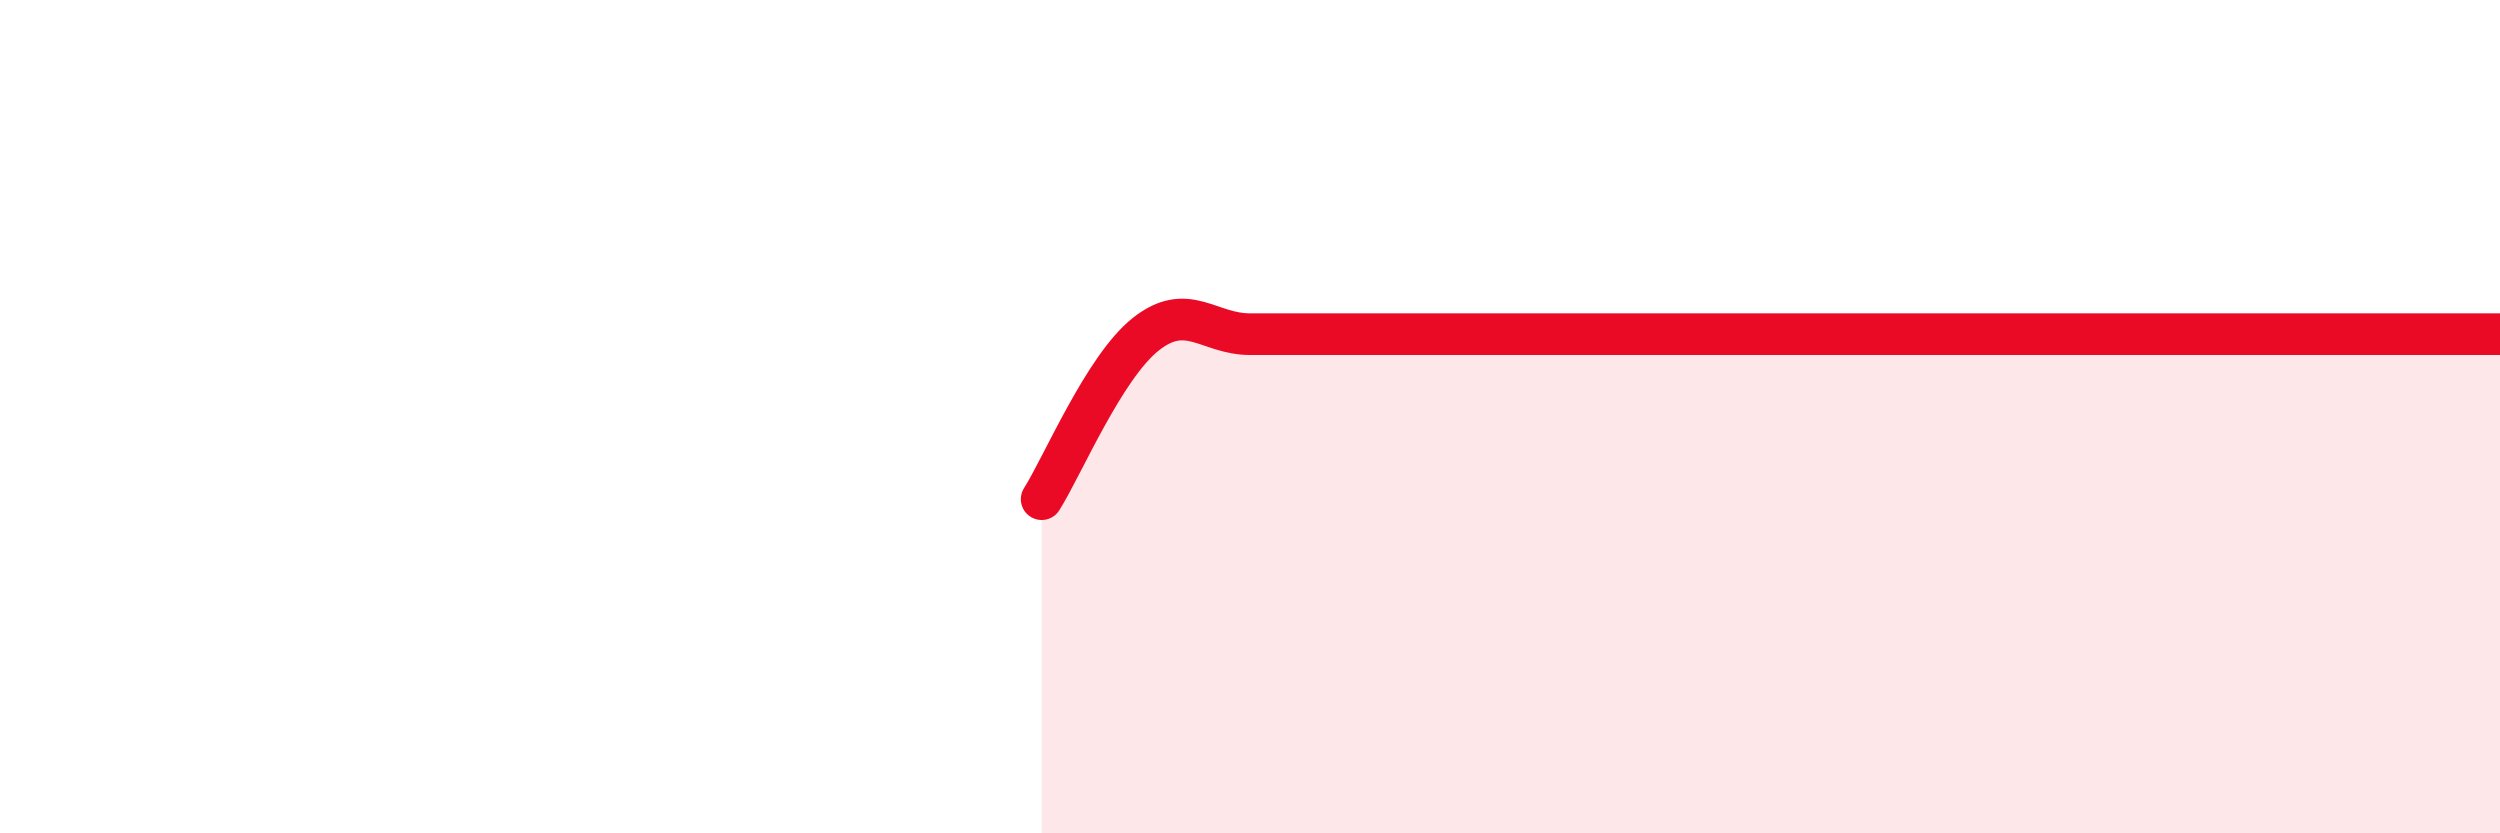 
    <svg width="60" height="20" viewBox="0 0 60 20" xmlns="http://www.w3.org/2000/svg">
      <path
        d="M 25,11.98 C 25.5,11.19 26.5,8.81 27.5,8.02 C 28.5,7.23 29,8.02 30,8.02 C 31,8.02 31.5,8.02 32.5,8.02 C 33.5,8.02 34,8.02 35,8.02 C 36,8.02 36.5,8.02 37.5,8.02 C 38.5,8.02 39,8.02 40,8.02 C 41,8.02 41.5,8.02 42.5,8.02 C 43.5,8.02 44,8.02 45,8.02 C 46,8.02 46.5,8.02 47.5,8.02 C 48.5,8.02 49,8.02 50,8.02 C 51,8.02 51.5,8.02 52.5,8.02 C 53.5,8.02 53.5,8.02 55,8.02 C 56.5,8.02 59,8.02 60,8.02L60 20L25 20Z"
        fill="#EB0A25"
        opacity="0.1"
        stroke-linecap="round"
        stroke-linejoin="round"
      />
      <path
        d="M 25,11.98 C 25.5,11.19 26.5,8.81 27.5,8.02 C 28.5,7.23 29,8.02 30,8.02 C 31,8.02 31.5,8.02 32.5,8.02 C 33.5,8.02 34,8.02 35,8.02 C 36,8.02 36.5,8.02 37.5,8.02 C 38.5,8.02 39,8.02 40,8.02 C 41,8.02 41.5,8.02 42.5,8.02 C 43.5,8.02 44,8.02 45,8.02 C 46,8.02 46.5,8.02 47.5,8.02 C 48.5,8.02 49,8.02 50,8.02 C 51,8.02 51.5,8.02 52.5,8.02 C 53.5,8.02 53.5,8.02 55,8.02 C 56.5,8.02 59,8.02 60,8.02"
        stroke="#EB0A25"
        stroke-width="1"
        fill="none"
        stroke-linecap="round"
        stroke-linejoin="round"
      />
    </svg>
  